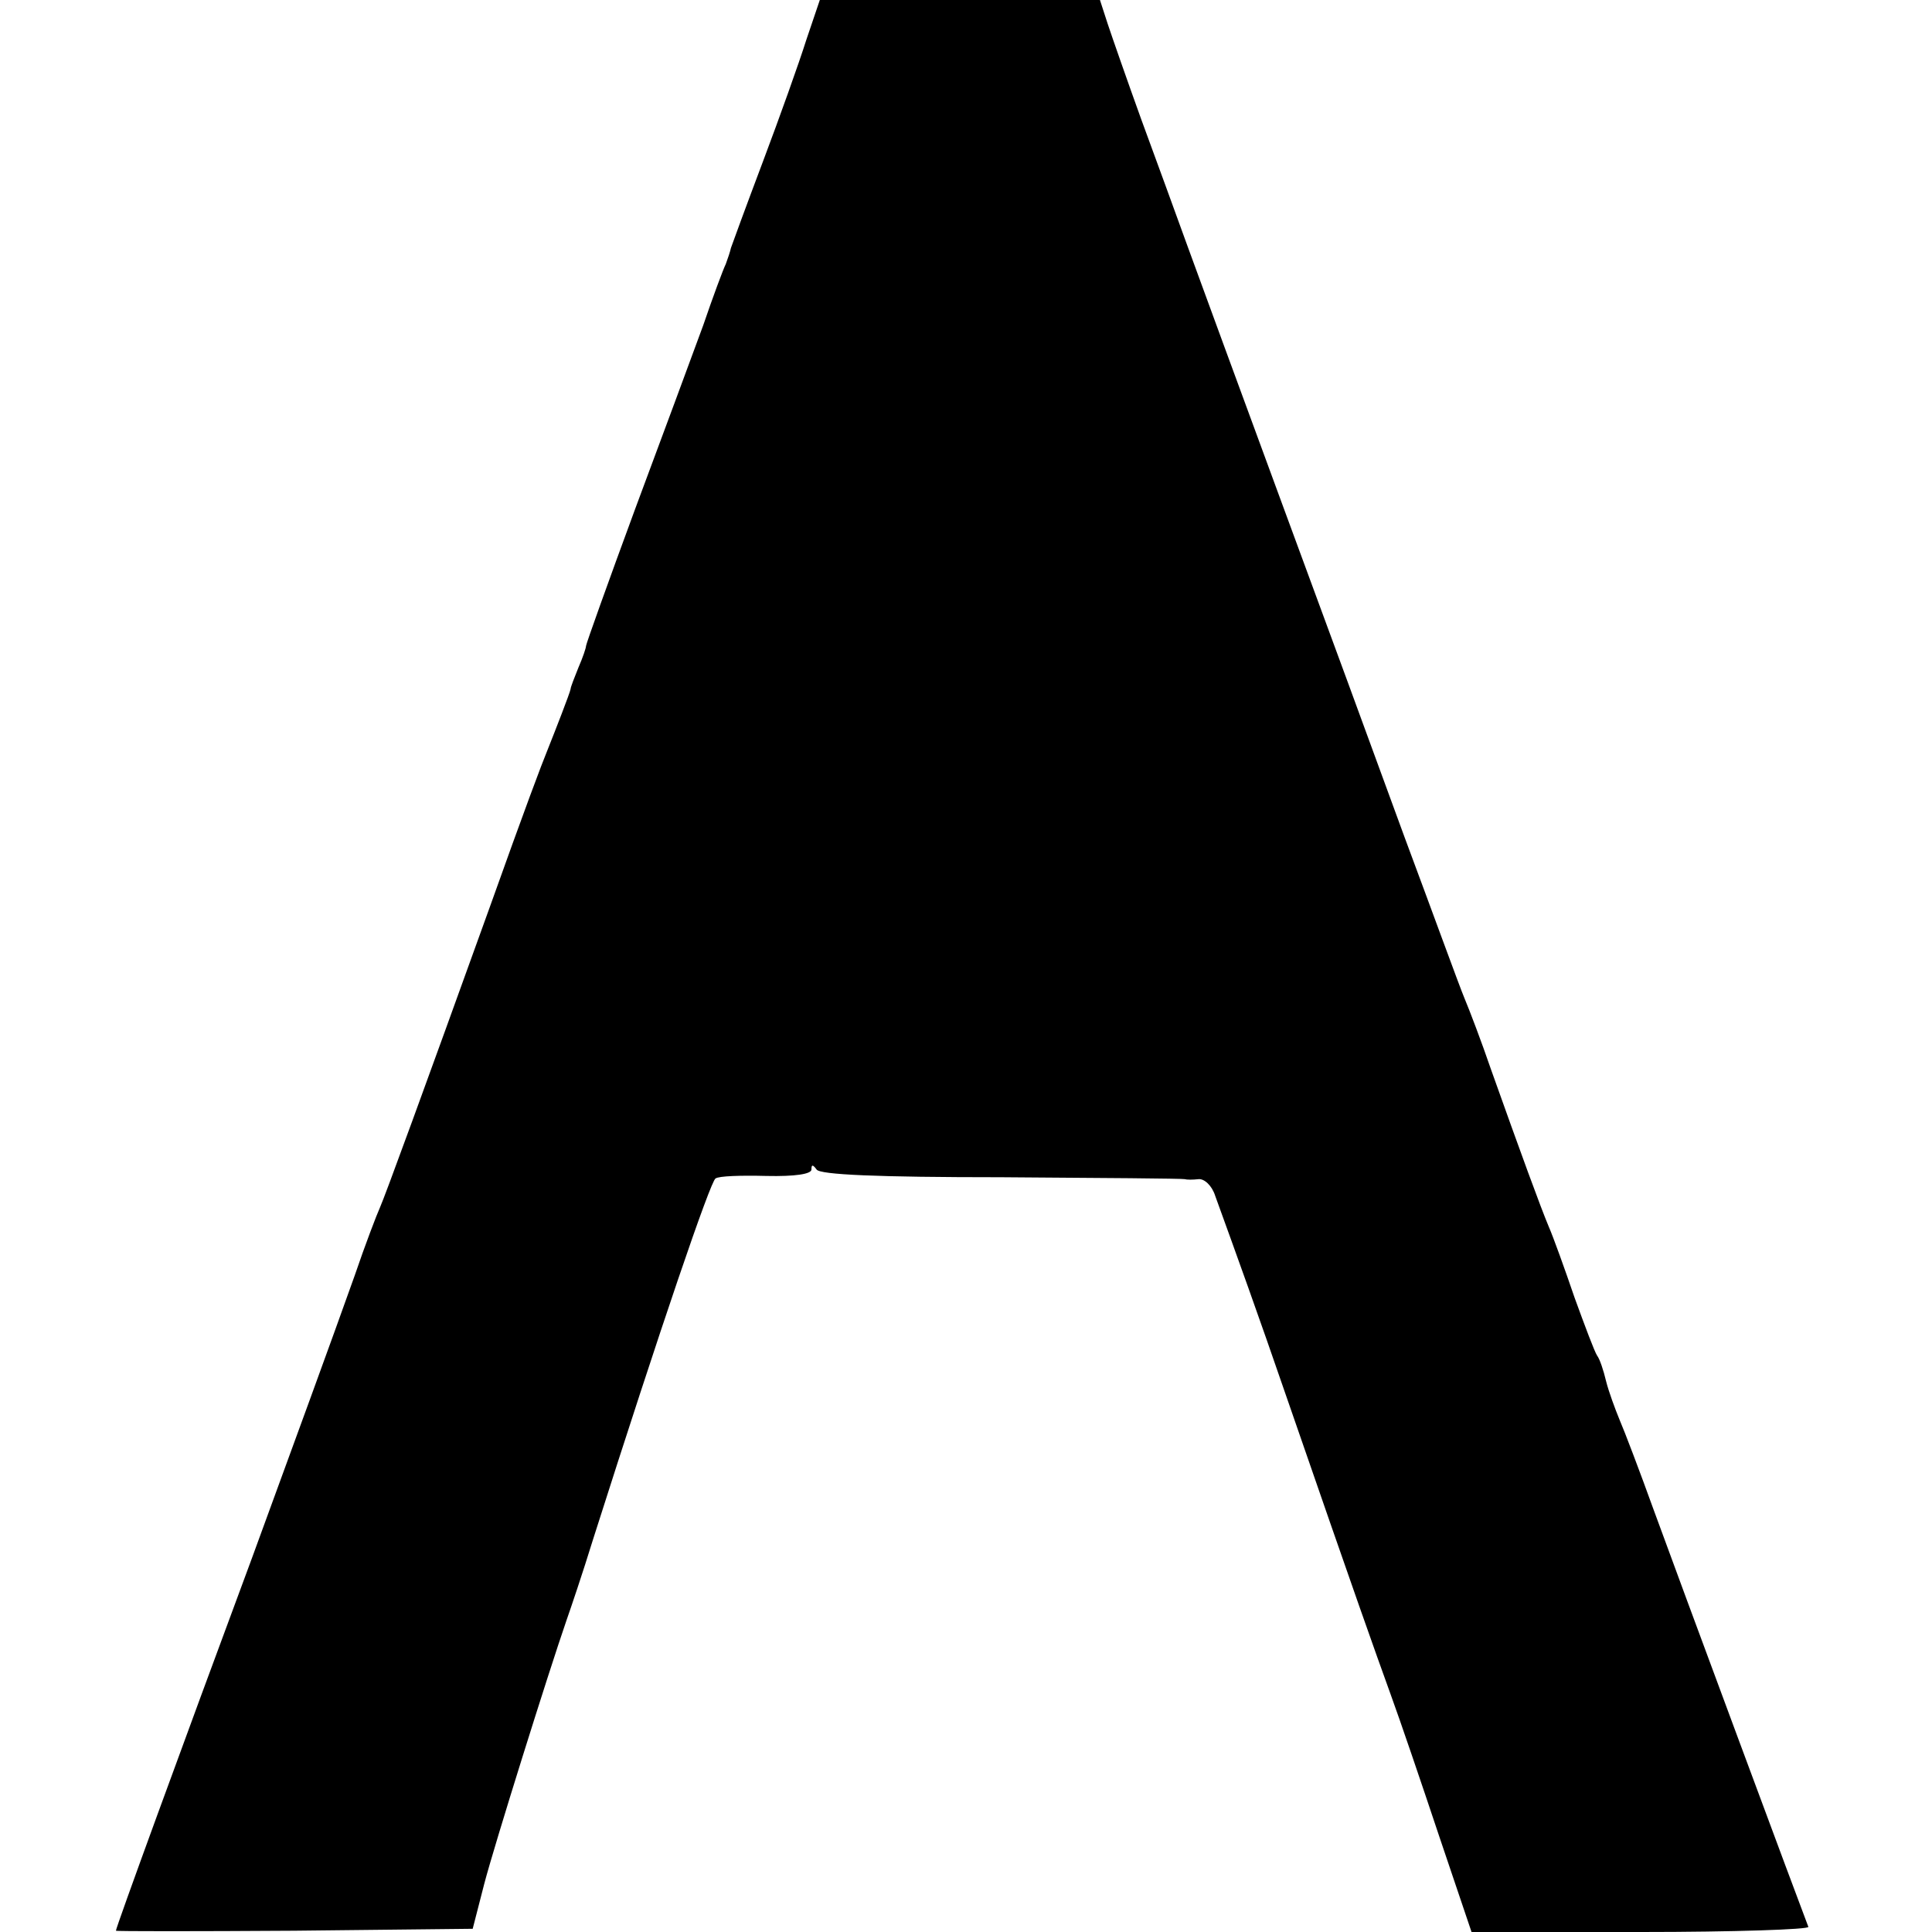 <?xml version="1.0" standalone="no"?>
<!DOCTYPE svg PUBLIC "-//W3C//DTD SVG 20010904//EN"
 "http://www.w3.org/TR/2001/REC-SVG-20010904/DTD/svg10.dtd">
<svg version="1.0" xmlns="http://www.w3.org/2000/svg"
 width="300pt" height="300pt" viewBox="0 0 300 300"
 preserveAspectRatio="xMidYMid meet">
<g transform="translate(0,300) scale(0.1,-0.1)"
fill="#000000" stroke="none">
<path d="M1252 2938 c-11 -35 -41 -119 -67 -188 -26 -69 -48 -129 -50 -135 -1
-5 -5 -17 -8 -25 -4 -8 -20 -51 -35 -95 -16 -44 -64 -173 -106 -286 -42 -114
-76 -209 -76 -212 0 -3 -5 -18 -12 -34 -6 -15 -12 -30 -12 -33 -1 -6 -24 -65
-36 -95 -9 -22 -34 -88 -90 -245 -102 -283 -162 -447 -170 -465 -5 -11 -23
-58 -39 -105 -33 -93 -100 -276 -160 -440 -108 -291 -211 -573 -211 -578 0 -1
125 -1 277 0 l277 3 18 70 c16 61 99 326 128 410 6 17 25 73 41 125 106 333
182 555 190 560 5 4 40 5 79 4 45 -1 70 3 70 10 0 8 2 8 8 0 5 -8 93 -12 287
-12 154 -1 282 -2 285 -3 3 -1 12 -1 21 0 9 1 21 -10 26 -26 33 -91 67 -185
111 -313 110 -318 135 -388 161 -460 15 -41 49 -141 76 -222 l50 -148 263 0
c145 0 262 4 260 8 -8 20 -204 548 -240 647 -22 61 -46 124 -53 140 -7 17 -17
44 -21 60 -4 17 -10 35 -14 40 -4 6 -19 46 -35 90 -15 44 -33 94 -40 110 -13
31 -43 113 -90 245 -14 41 -33 91 -41 110 -8 19 -49 132 -93 250 -43 118 -129
352 -191 520 -62 168 -127 346 -145 395 -18 50 -51 140 -73 200 -22 61 -45
127 -52 148 l-12 37 -217 0 -218 0 -21 -62z"/>
</g>
</svg>
